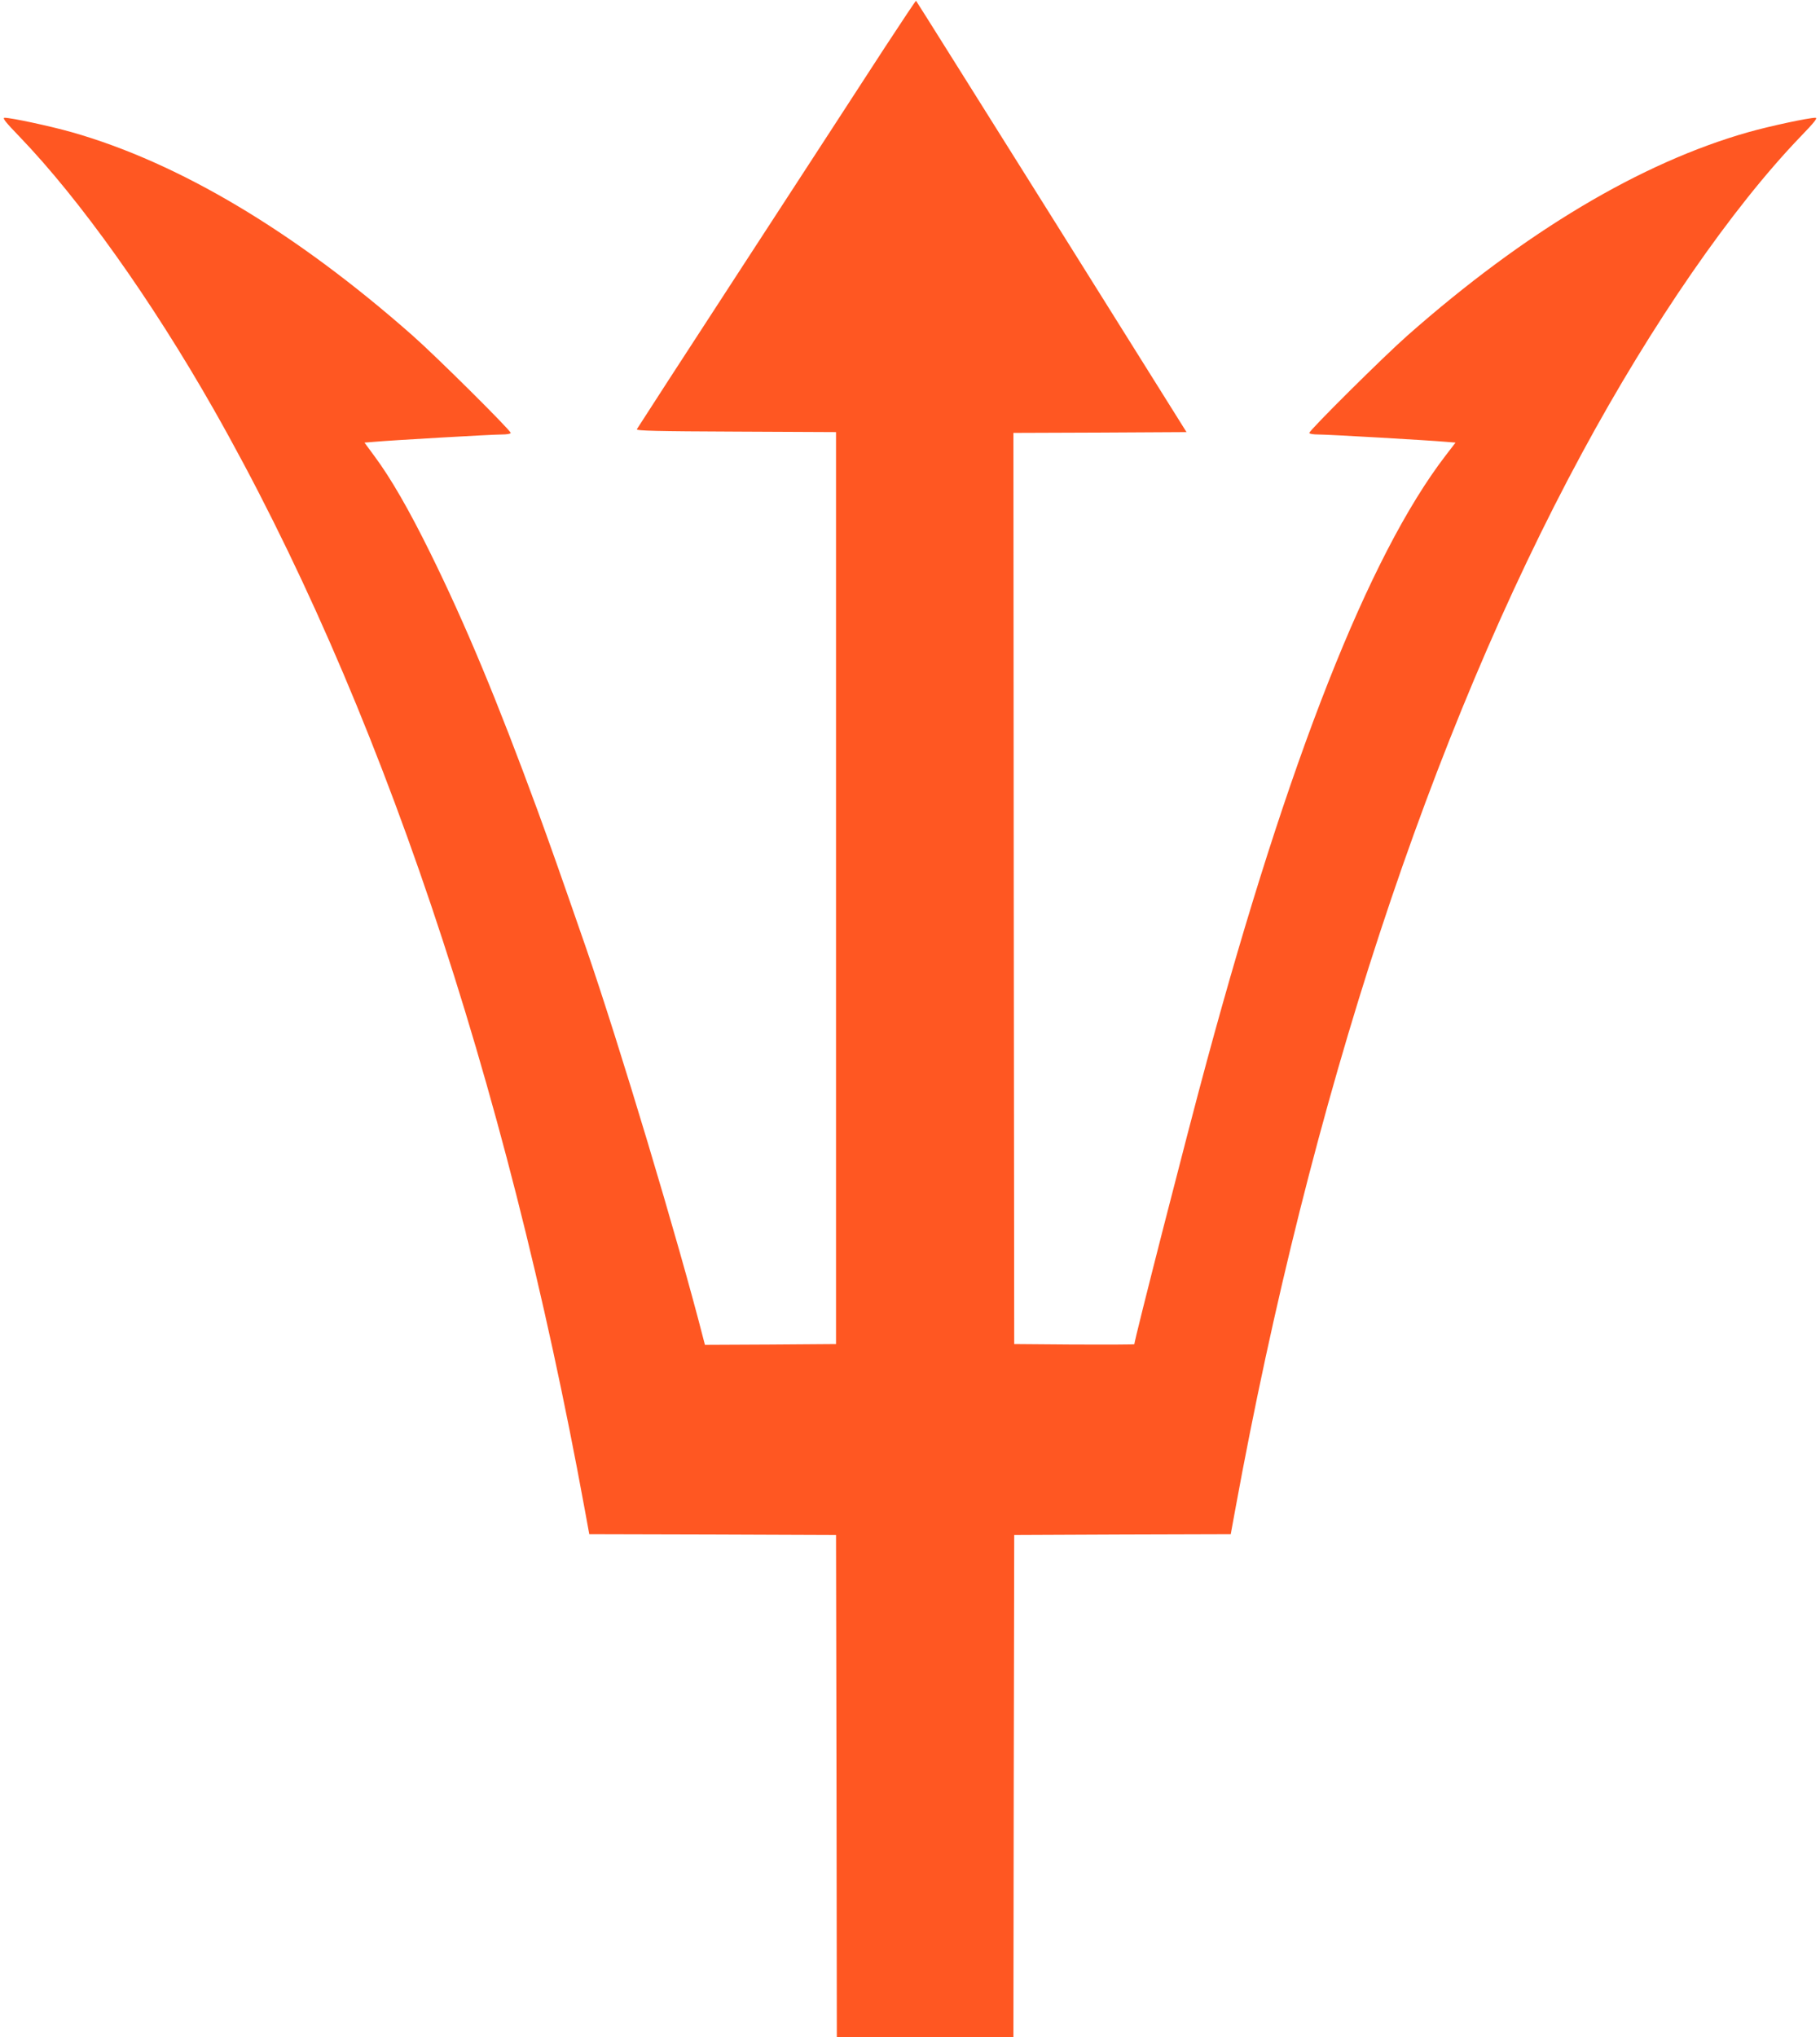 <?xml version="1.0" standalone="no"?>
<!DOCTYPE svg PUBLIC "-//W3C//DTD SVG 20010904//EN"
 "http://www.w3.org/TR/2001/REC-SVG-20010904/DTD/svg10.dtd">
<svg version="1.0" xmlns="http://www.w3.org/2000/svg"
 width="1144pt" height="1280pt" viewBox="0 0 1144 1280"
 preserveAspectRatio="xMidYMid meet">
<g transform="translate(0,1280) scale(0.1,-0.1)"
fill="#ff5722" stroke="none">
<path d="M5565 12507 c-104 -161 -497 -764 -873 -1342 -376 -577 -686 -1056
-689 -1062 -4 -10 128 -13 623 -15 l629 -3 0 -2865 0 -2865 -412 -3 -412 -2
-11 42 c-157 614 -527 1845 -735 2448 -174 502 -226 648 -305 865 -256 697
-456 1176 -675 1620 -134 272 -249 471 -350 607 l-64 87 62 5 c98 9 738 46
801 46 31 0 56 4 56 10 0 16 -467 480 -617 612 -739 652 -1470 1087 -2144
1278 -135 38 -377 90 -420 90 -16 0 5 -27 93 -118 380 -395 829 -1025 1220
-1712 1035 -1820 1836 -4194 2334 -6917 l28 -153 775 -2 776 -3 3 -1577 2
-1578 555 0 555 0 2 1578 3 1577 681 3 680 2 28 153 c472 2580 1227 4878 2181
6642 441 815 941 1538 1373 1987 88 91 109 118 93 118 -43 0 -285 -52 -420
-90 -675 -191 -1405 -626 -2144 -1278 -150 -132 -617 -596 -617 -612 0 -6 25
-10 56 -10 63 0 703 -37 801 -46 l62 -5 -63 -82 c-482 -628 -986 -1906 -1501
-3807 -117 -429 -455 -1751 -455 -1776 0 -2 -170 -3 -377 -2 l-378 3 -3 2862
-2 2863 544 2 544 3 -848 1354 c-467 744 -850 1355 -852 1356 -2 2 -88 -128
-193 -288z"/>
</g>
</svg>
